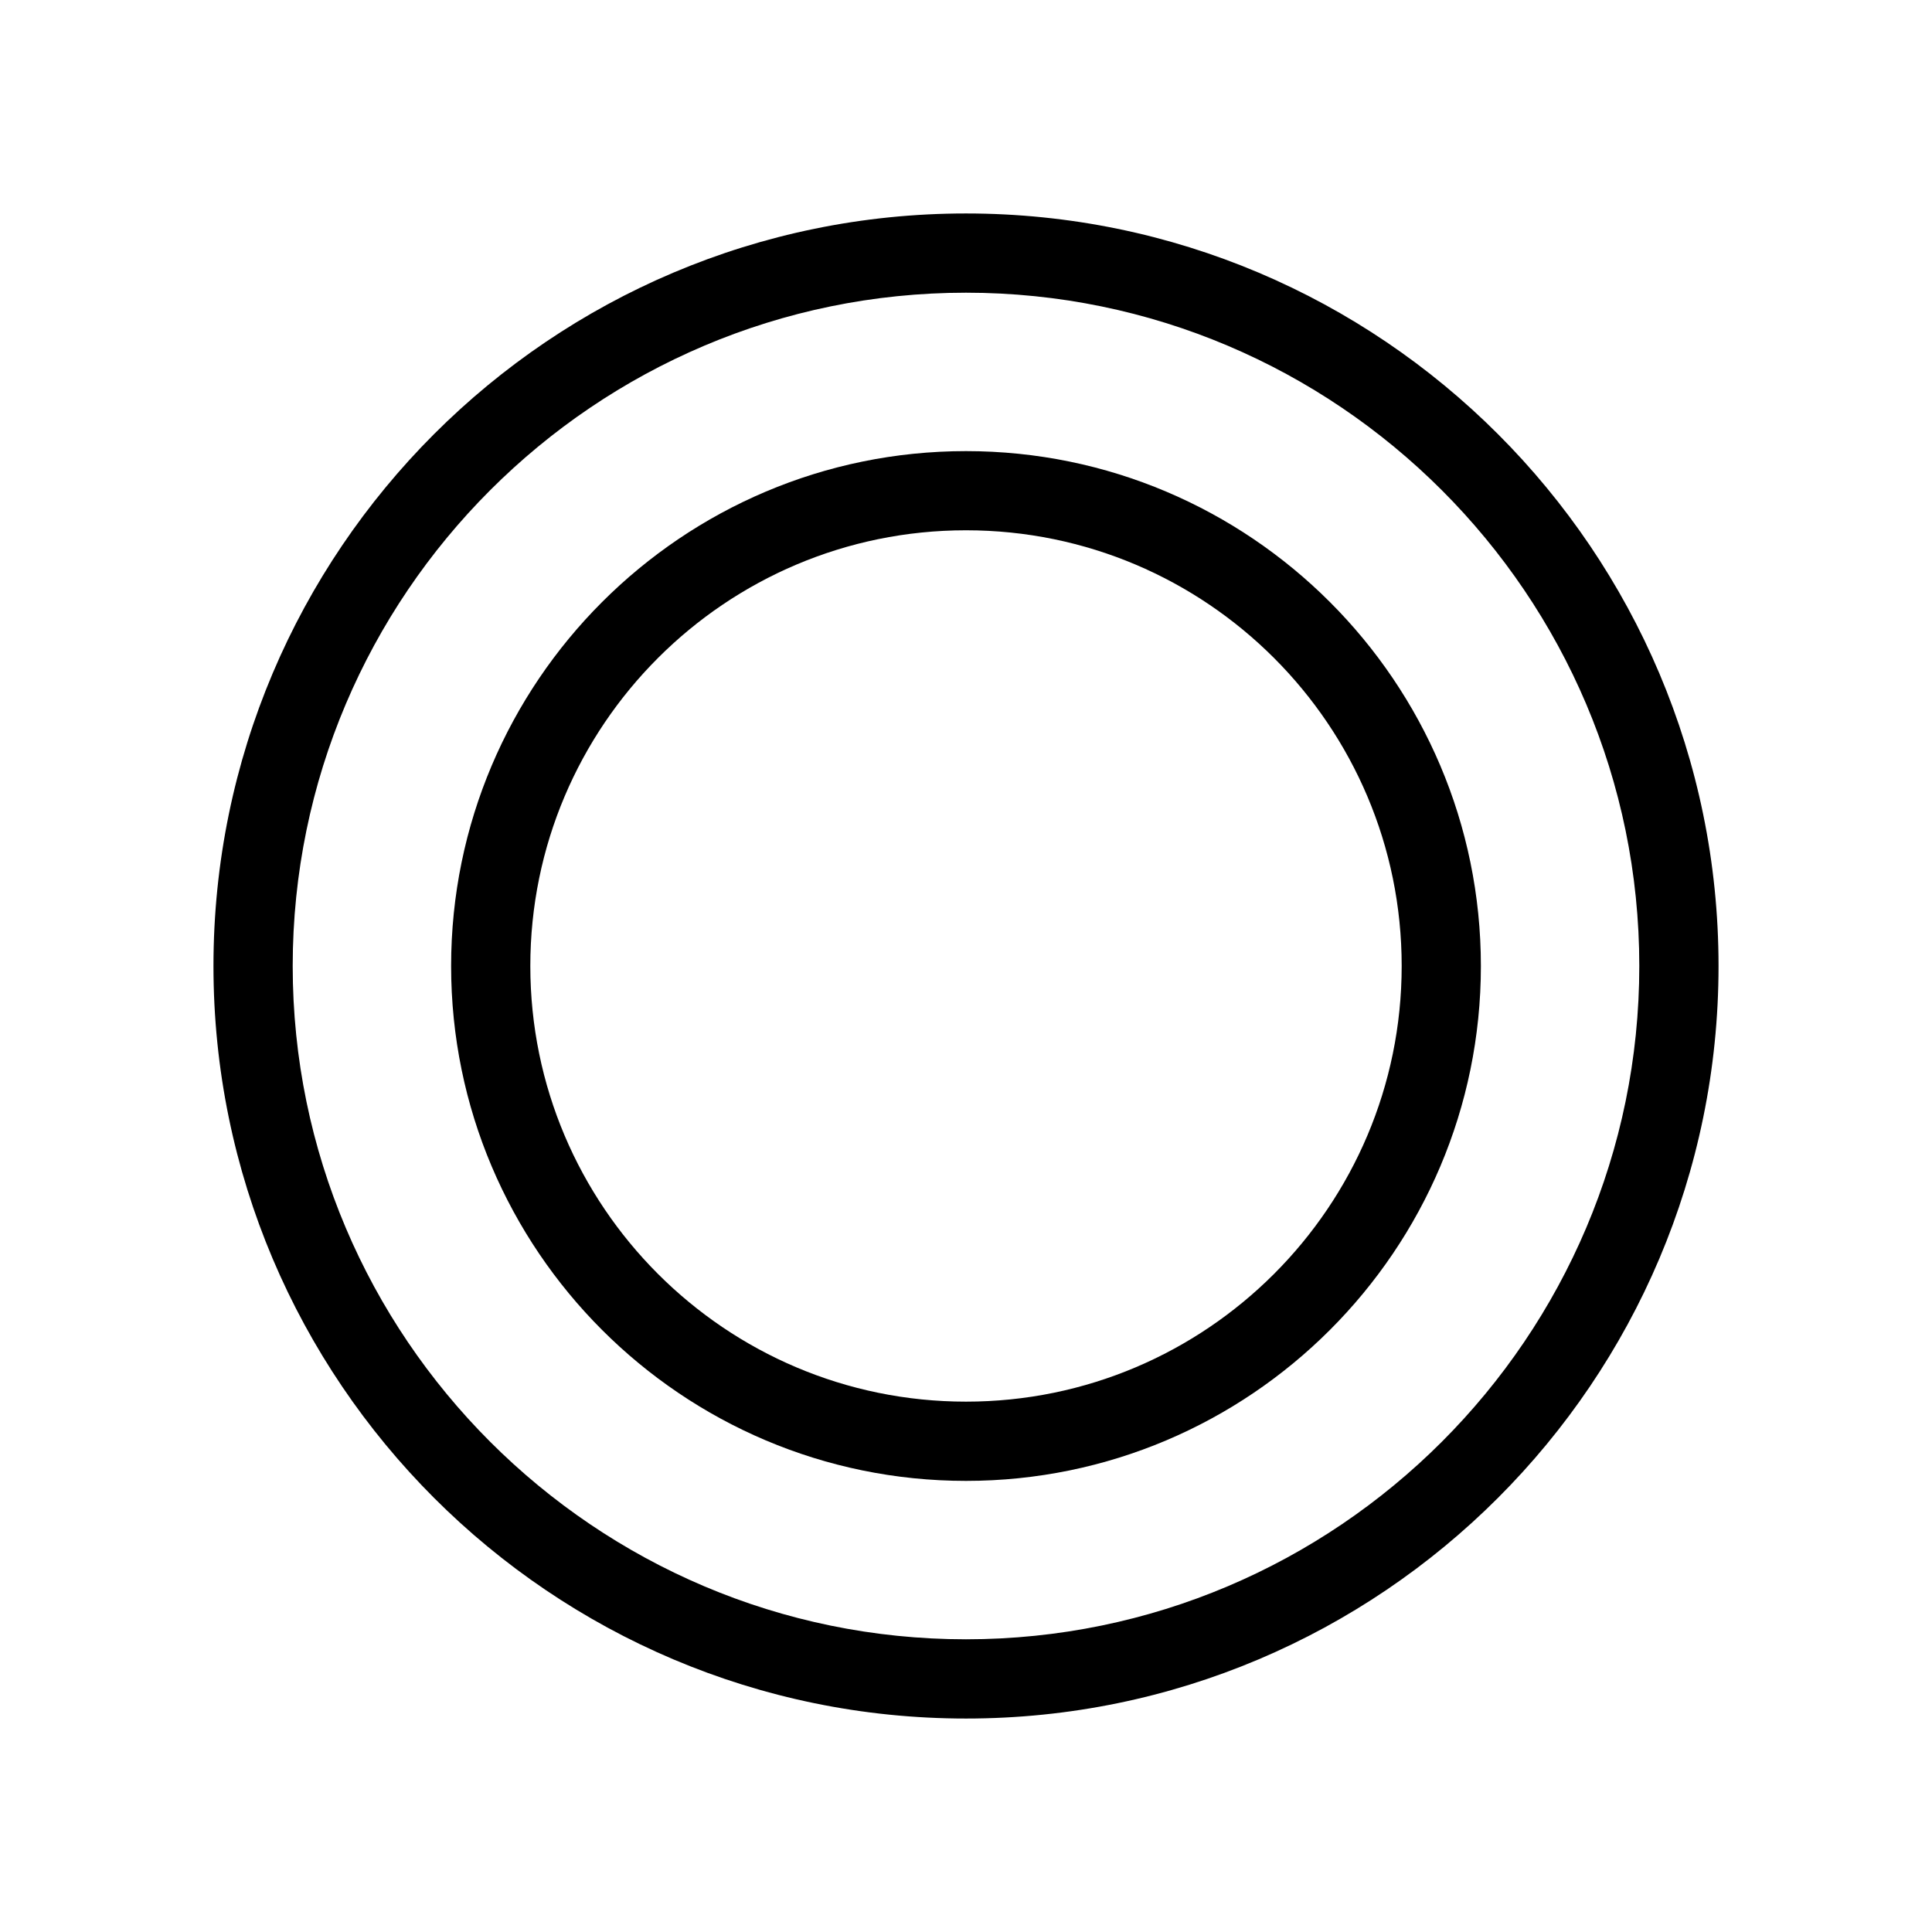 <?xml version="1.0" encoding="UTF-8"?>
<!-- Uploaded to: ICON Repo, www.iconrepo.com, Generator: ICON Repo Mixer Tools -->
<svg fill="#000000" width="800px" height="800px" version="1.1" viewBox="144 144 512 512" xmlns="http://www.w3.org/2000/svg">
 <g>
  <path d="m400 263.55c-75.258 0-136.45 61.191-136.45 136.45s61.191 136.45 136.45 136.45 136.45-61.191 136.45-136.45c-0.004-75.258-61.195-136.45-136.45-136.45zm0 251.9c-63.711 0-115.46-51.746-115.46-115.46 0-63.711 51.746-115.46 115.46-115.46s115.46 51.746 115.46 115.46c-0.004 63.715-51.746 115.46-115.46 115.46z"/>
  <path d="m400 200.57c-110 0-199.43 89.426-199.43 199.43s89.426 199.43 199.43 199.43 199.43-89.426 199.43-199.43c-0.004-110-89.43-199.43-199.43-199.43zm0 377.86c-98.348 0-178.43-80.086-178.43-178.43 0-98.344 80.086-178.43 178.43-178.43s178.43 80.086 178.43 178.43c-0.004 98.348-80.086 178.43-178.43 178.43z"/>
 </g>
</svg>